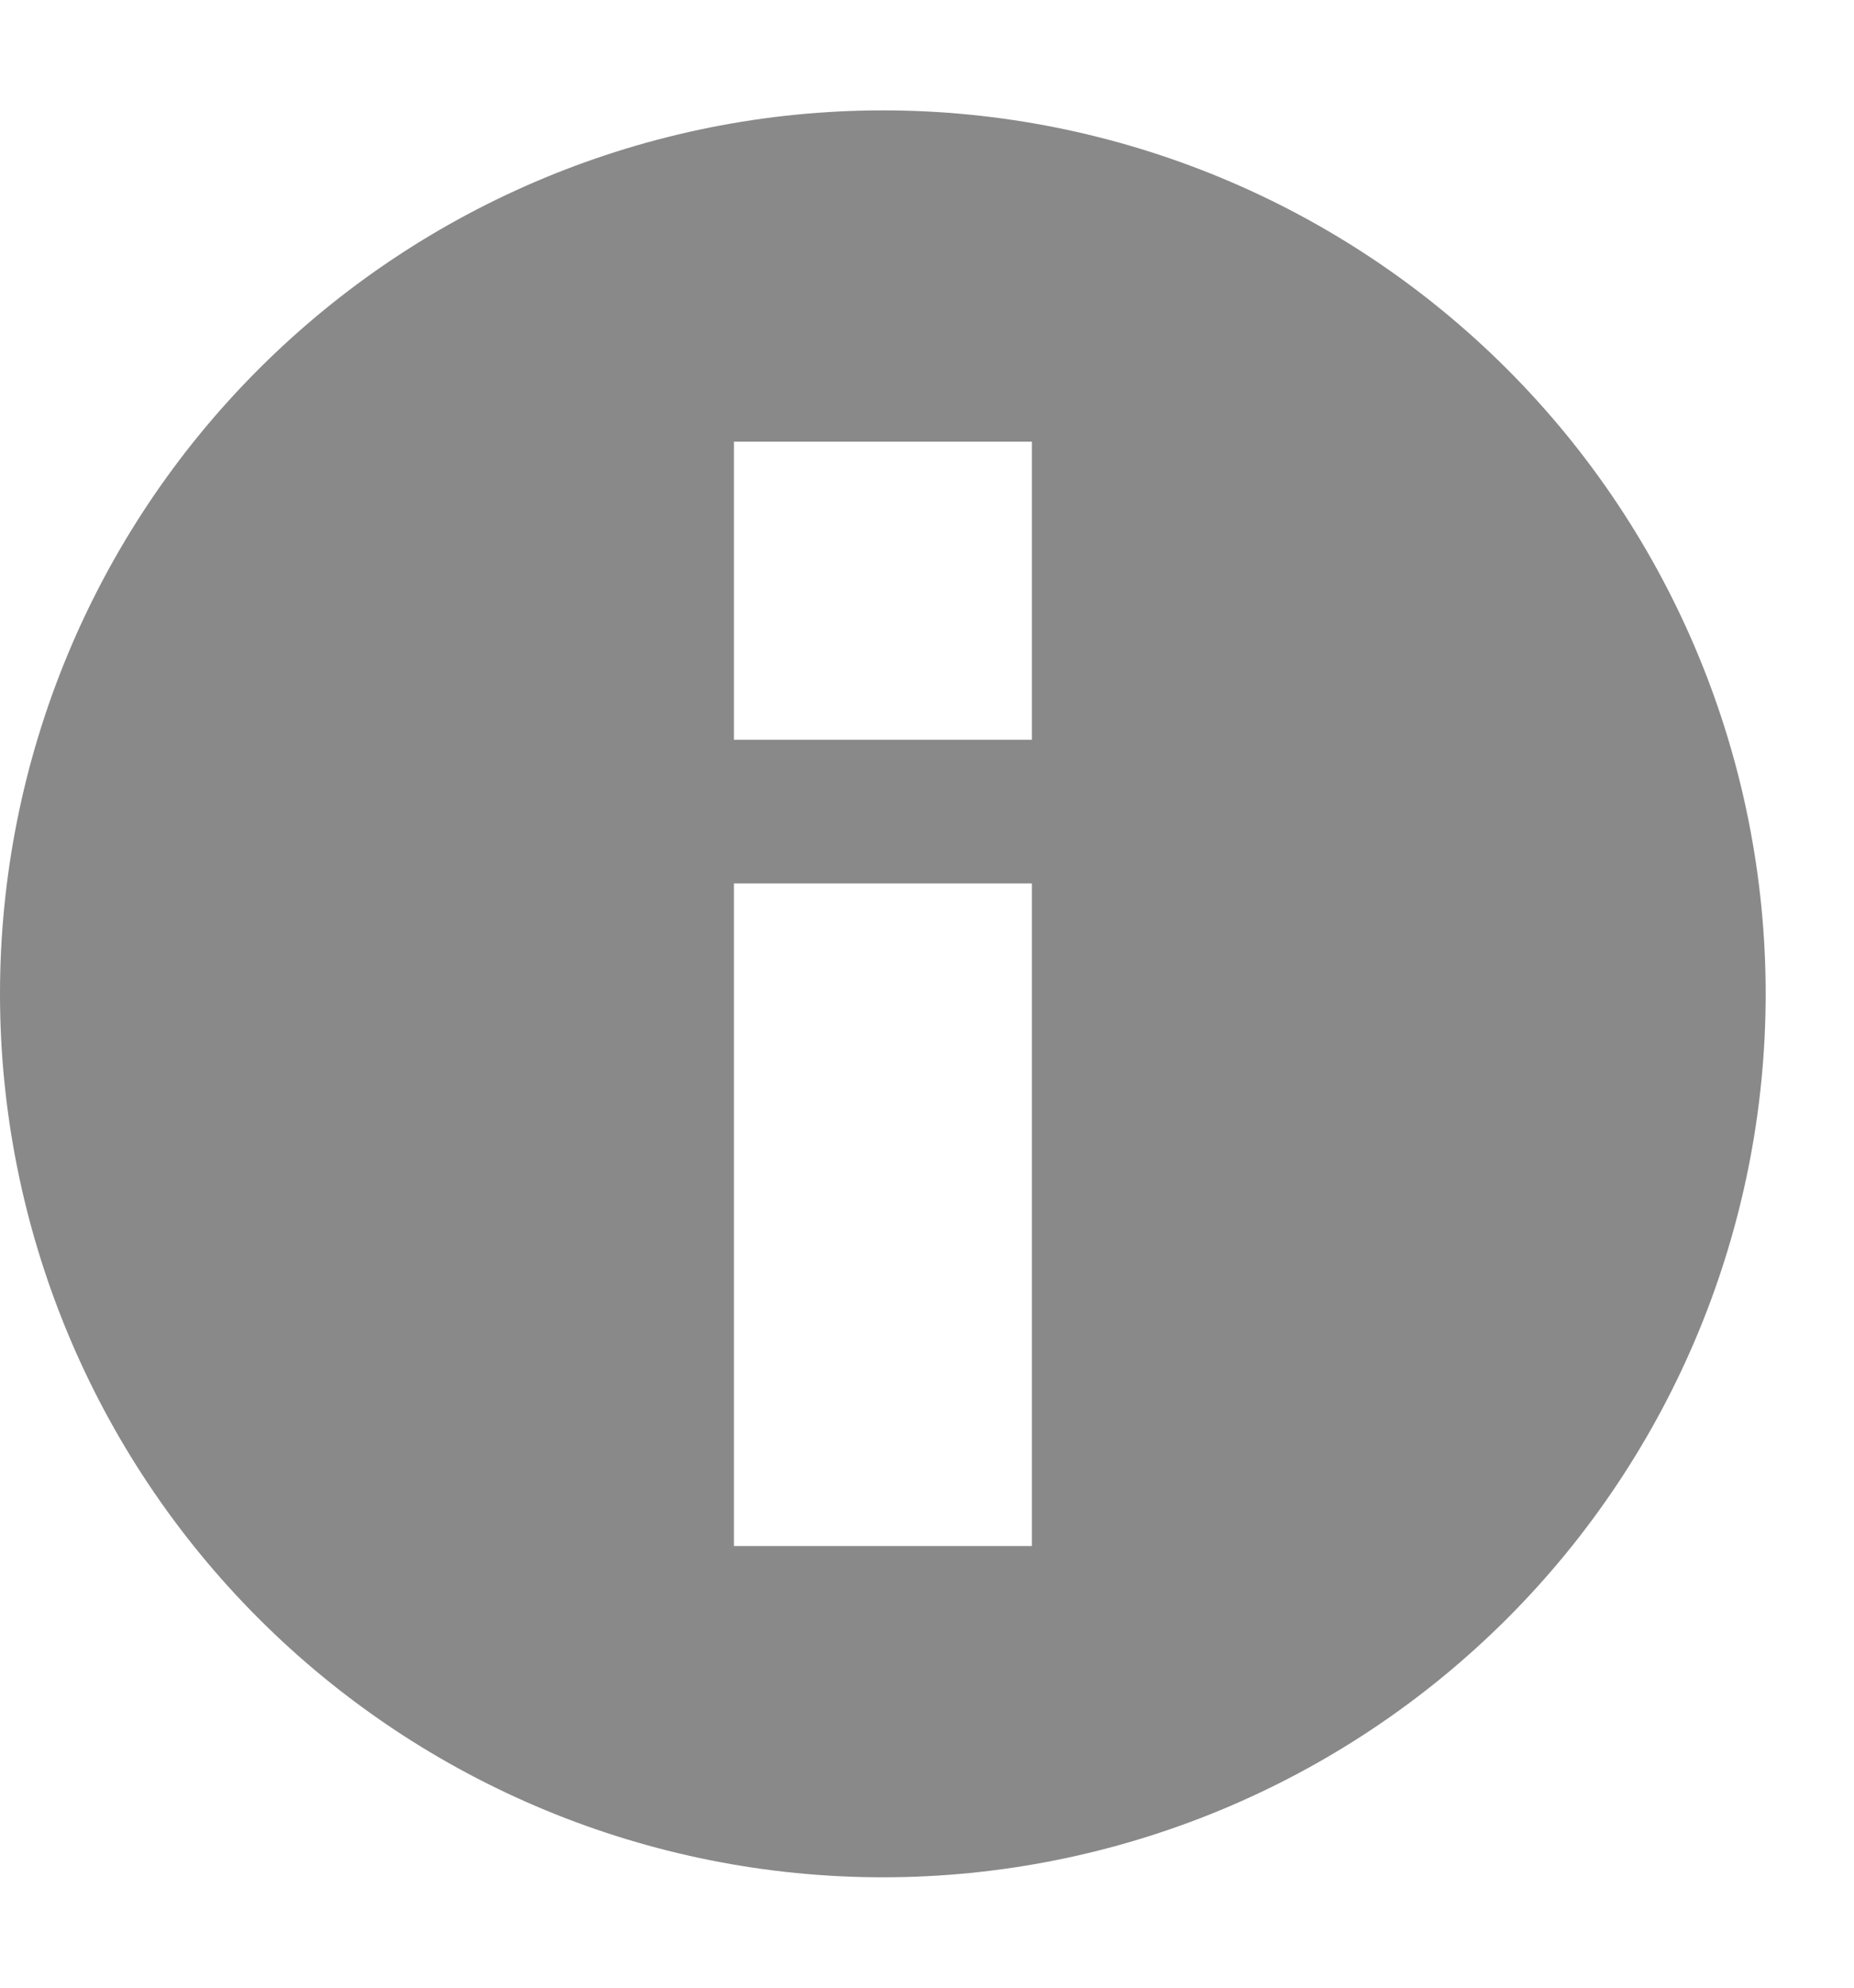 <?xml version="1.0" encoding="UTF-8"?> <svg xmlns="http://www.w3.org/2000/svg" width="14" height="15" viewBox="0 0 14 15" fill="none"><path fill-rule="evenodd" clip-rule="evenodd" d="M6.667 0.833C8.435 0.833 10.13 1.536 11.381 2.786C12.631 4.036 13.333 5.732 13.333 7.5C13.333 9.268 12.631 10.964 11.381 12.214C10.13 13.464 8.435 14.167 6.667 14.167C4.899 14.167 3.203 13.464 1.953 12.214C0.702 10.964 0 9.268 0 7.5C0 5.732 0.702 4.036 1.953 2.786C3.203 1.536 4.899 0.833 6.667 0.833ZM7.792 6.667H5.542V11.667H7.792V6.667ZM7.792 3.333H5.542V5.583H7.792V3.333Z" fill="#898989"></path></svg> 